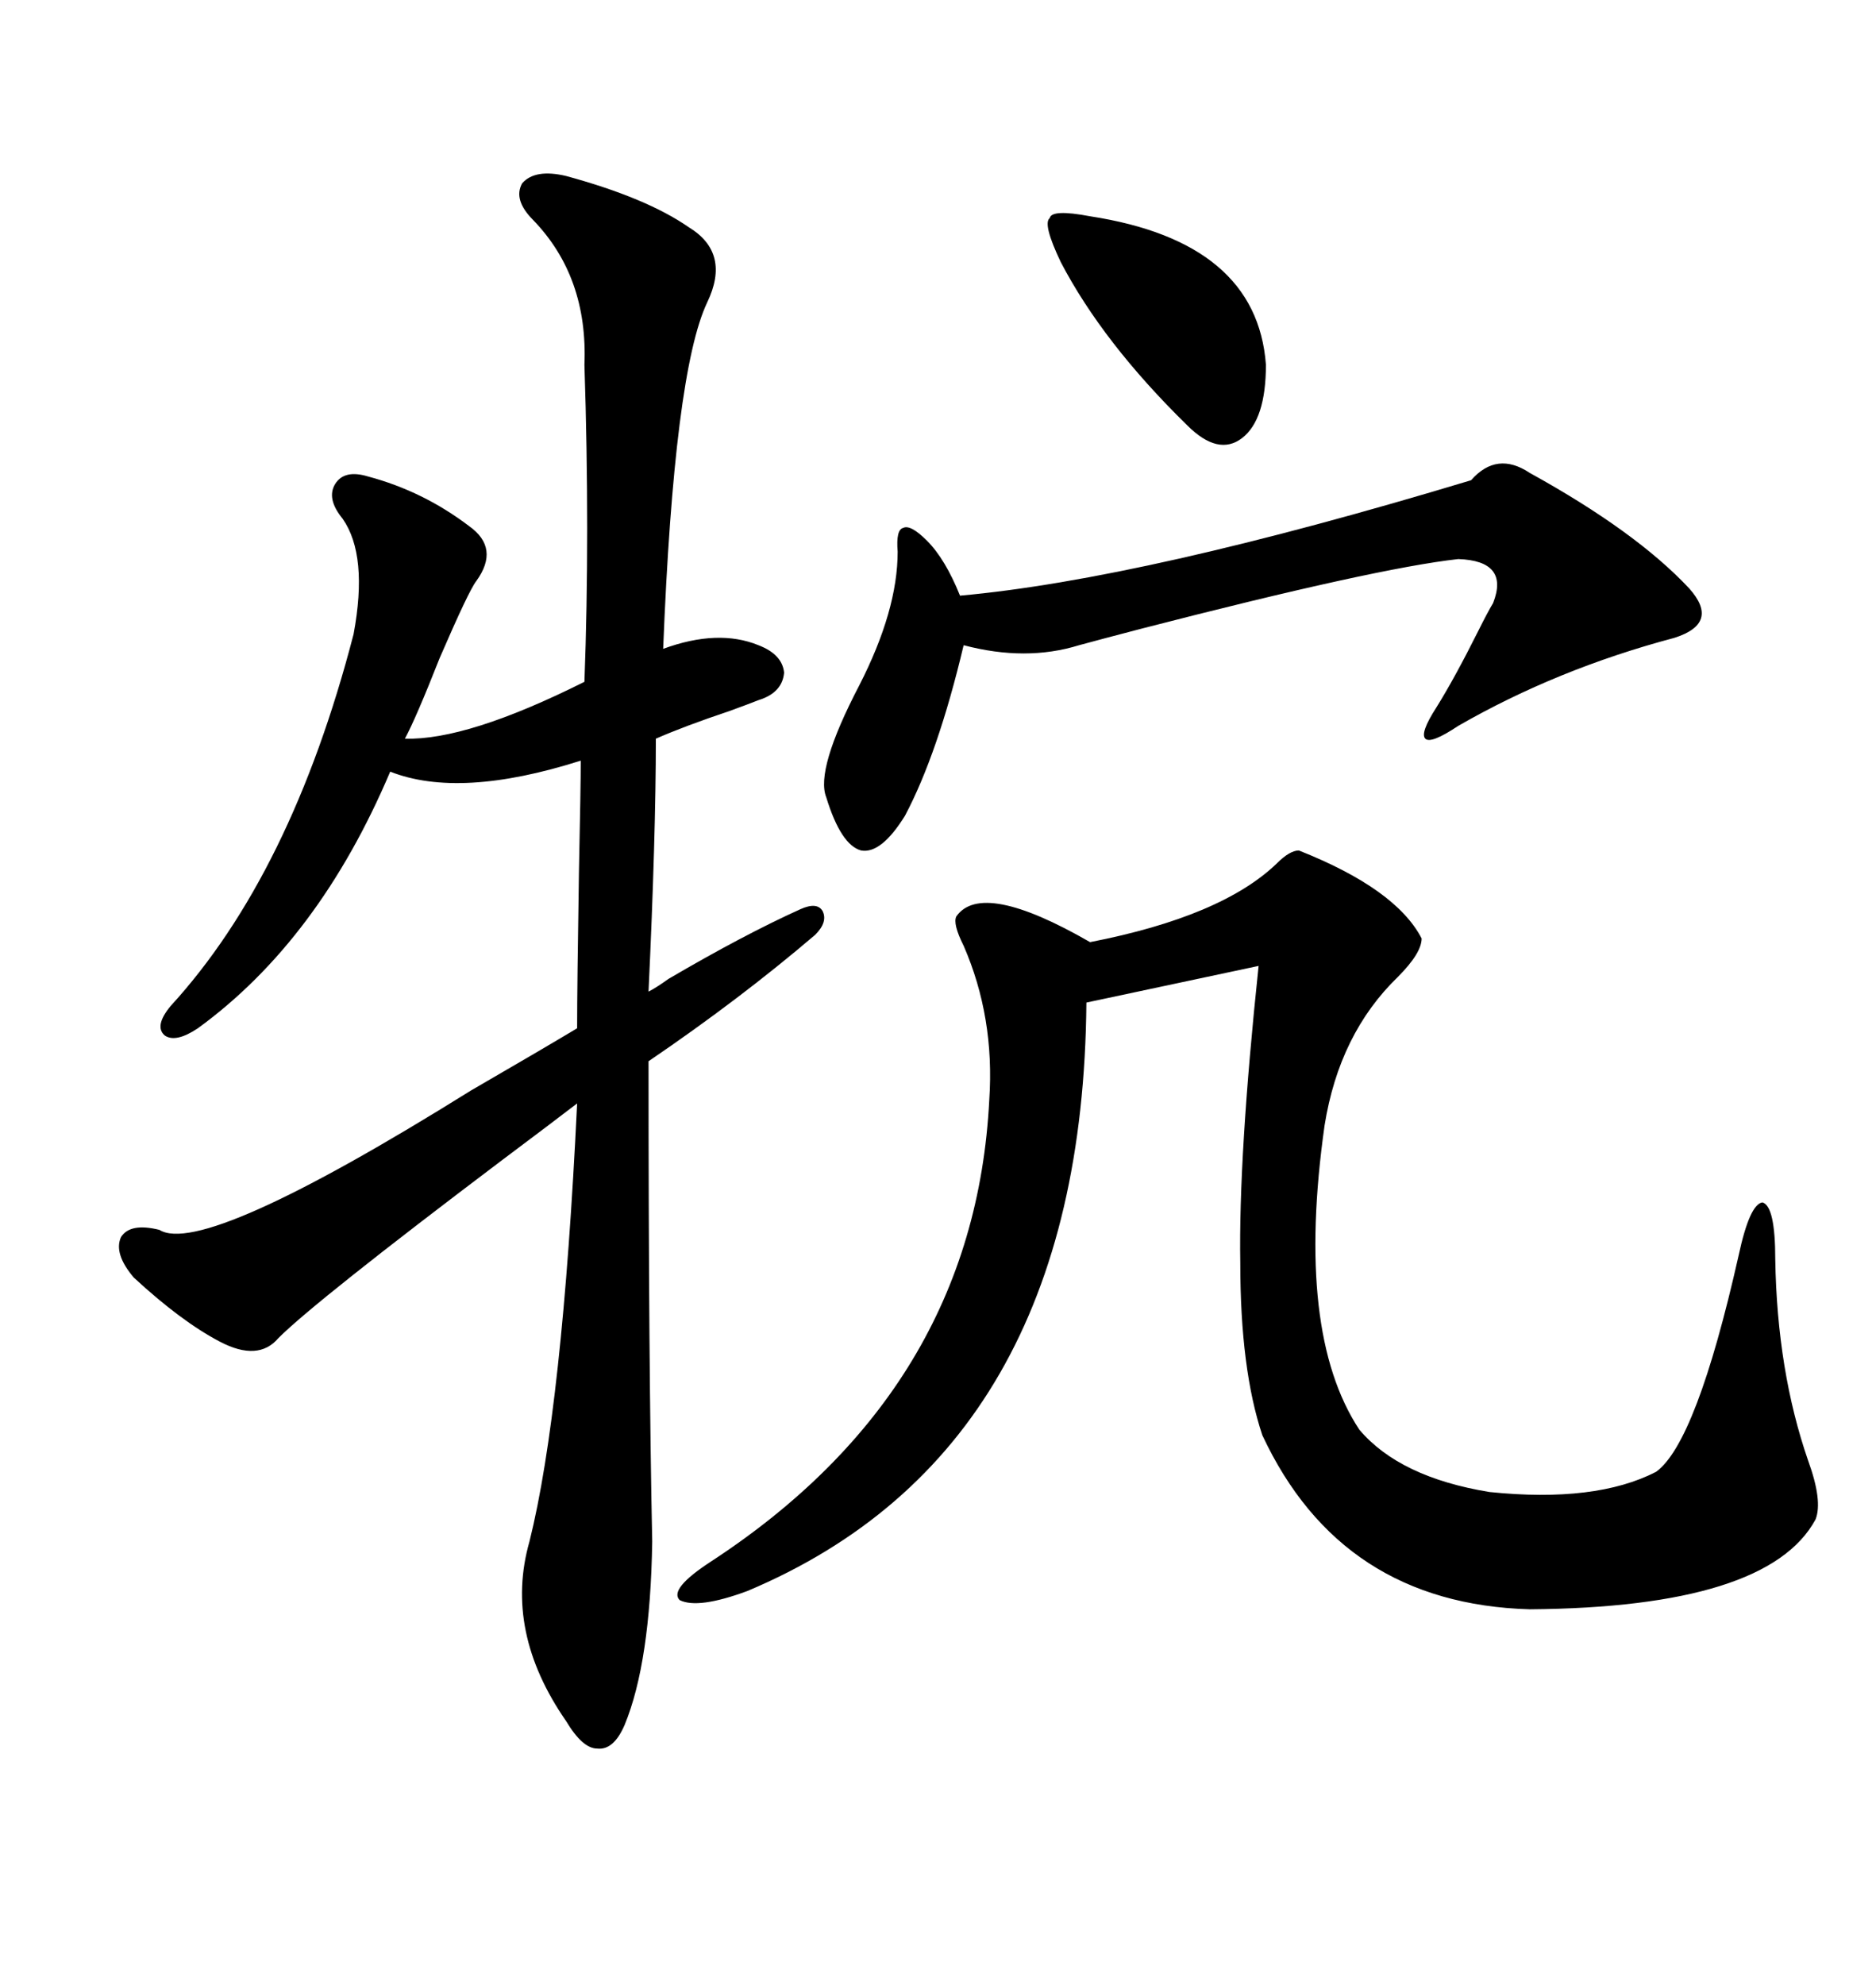 <svg xmlns="http://www.w3.org/2000/svg" xmlns:xlink="http://www.w3.org/1999/xlink" width="300" height="317.285"><path d="M90.53 28.13L90.53 28.13Q103.42 31.64 110.16 36.33L110.16 36.33Q116.89 40.43 113.09 48.34L113.09 48.34Q107.81 59.47 106.05 103.71L106.05 103.71Q114.84 100.49 121.29 103.13L121.29 103.13Q125.10 104.59 125.39 107.52L125.39 107.52Q125.10 110.74 121.29 111.91L121.29 111.91Q119.82 112.50 116.60 113.67L116.60 113.67Q109.57 116.02 104.88 118.07L104.88 118.07Q104.88 133.59 103.71 158.50L103.71 158.50Q104.88 157.91 106.93 156.45L106.93 156.45Q118.95 149.41 128.03 145.31L128.03 145.31Q130.66 144.14 131.54 145.61L131.54 145.61Q132.42 147.36 130.37 149.41L130.37 149.41Q118.36 159.67 103.71 169.63L103.71 169.63Q103.71 218.55 104.30 246.39L104.30 246.39Q104.00 265.72 99.90 275.68L99.90 275.68Q98.14 279.79 95.51 279.49L95.51 279.49Q93.16 279.49 90.53 275.10L90.53 275.10Q80.57 260.74 84.67 246.39L84.67 246.39Q89.94 225.29 92.29 176.37L92.29 176.37Q88.48 179.30 80.27 185.45L80.27 185.45Q50.39 208.01 44.53 213.87L44.53 213.87Q41.31 217.68 35.16 214.45L35.16 214.45Q29.00 211.23 21.39 204.20L21.39 204.20Q18.16 200.39 19.34 197.75L19.34 197.75Q20.80 195.41 25.49 196.58L25.49 196.58Q32.52 200.98 75.29 174.32L75.29 174.32Q86.43 167.87 92.29 164.36L92.29 164.36Q92.29 157.62 92.58 139.45L92.58 139.45Q92.87 125.68 92.87 121.58L92.87 121.58Q73.54 127.73 62.40 123.34L62.40 123.34Q50.98 150.29 31.64 164.36L31.64 164.36Q28.13 166.70 26.37 165.53L26.37 165.53Q24.61 164.06 27.25 160.84L27.25 160.84Q46.58 139.75 56.54 101.37L56.54 101.37Q58.89 88.77 54.79 82.91L54.79 82.91Q52.15 79.69 53.61 77.34L53.61 77.34Q55.08 75 58.89 76.17L58.89 76.17Q67.68 78.52 75 84.08L75 84.08Q79.98 87.60 76.17 92.87L76.17 92.87Q75 94.34 70.31 105.18L70.31 105.18Q66.50 114.84 64.75 118.07L64.75 118.07Q74.71 118.36 93.46 108.98L93.46 108.98Q94.34 85.25 93.46 58.30L93.46 58.30Q94.04 44.24 85.25 35.16L85.25 35.16Q82.03 31.93 83.50 29.30L83.50 29.30Q85.55 26.95 90.53 28.13ZM207.71 135.94L207.71 135.94Q223.24 142.09 227.34 150L227.34 150Q227.34 152.34 223.54 156.15L223.54 156.15Q214.16 165.23 211.82 179.88L211.82 179.88Q207.13 212.99 217.38 228.52L217.38 228.52Q223.83 236.13 238.18 238.48L238.18 238.48Q255.18 240.23 264.84 235.25L264.84 235.25Q271.29 230.57 278.03 200.68L278.03 200.68Q279.79 192.48 281.84 192.19L281.84 192.19Q283.89 192.77 283.89 201.27L283.89 201.27Q284.18 219.14 289.16 233.50L289.16 233.50Q291.50 239.94 290.33 242.87L290.33 242.87Q282.71 256.93 244.63 257.23L244.63 257.23Q214.45 256.35 201.86 229.39L201.86 229.39Q198.34 218.85 198.34 201.86L198.34 201.86Q198.05 184.86 201.27 154.39L201.27 154.39L173.73 160.25Q173.14 231.74 119.53 254.30L119.53 254.30Q111.62 257.23 108.69 255.76L108.69 255.76Q106.93 254.00 113.67 249.61L113.67 249.61Q155.86 222.07 158.20 175.78L158.20 175.78Q159.08 162.60 154.10 151.17L154.10 151.17Q152.34 147.66 152.93 146.48L152.93 146.48Q157.03 140.63 174.32 150.59L174.32 150.59Q195.41 146.48 204.20 137.99L204.20 137.99Q206.25 135.94 207.71 135.94ZM235.25 76.76L235.25 76.76Q239.36 72.07 244.63 75.59L244.63 75.59Q261.62 84.96 270.12 94.04L270.12 94.04Q275.10 99.61 267.77 101.95L267.77 101.95Q249.02 106.93 233.20 116.02L233.20 116.02Q228.81 118.95 227.93 118.07L227.93 118.07Q227.05 117.19 229.69 113.09L229.69 113.09Q232.62 108.40 236.43 100.78L236.43 100.78Q237.89 97.85 238.77 96.39L238.77 96.39Q241.41 89.65 233.20 89.36L233.20 89.36Q220.02 90.82 182.52 100.49L182.52 100.49Q175.78 102.25 172.56 103.13L172.56 103.13Q164.06 105.76 154.10 103.13L154.10 103.13Q150 120.41 144.73 130.37L144.73 130.37Q140.92 136.52 137.70 135.94L137.70 135.94Q134.47 135.06 132.13 127.44L132.13 127.44Q130.37 123.05 137.40 109.57L137.40 109.57Q143.55 97.56 143.55 88.18L143.55 88.18Q143.26 84.67 144.43 84.38L144.43 84.38Q145.61 83.79 148.24 86.43L148.24 86.43Q151.17 89.36 153.52 95.21L153.52 95.21Q182.81 92.58 235.25 76.76ZM174.32 34.57L174.32 34.57Q200.98 38.67 202.44 58.30L202.44 58.30Q202.44 67.09 198.63 70.02L198.63 70.02Q194.82 72.95 189.84 67.97L189.84 67.97Q176.37 54.79 169.63 41.89L169.63 41.89Q166.70 35.74 167.87 34.86L167.87 34.86Q168.16 33.40 174.32 34.57Z"/></svg>

